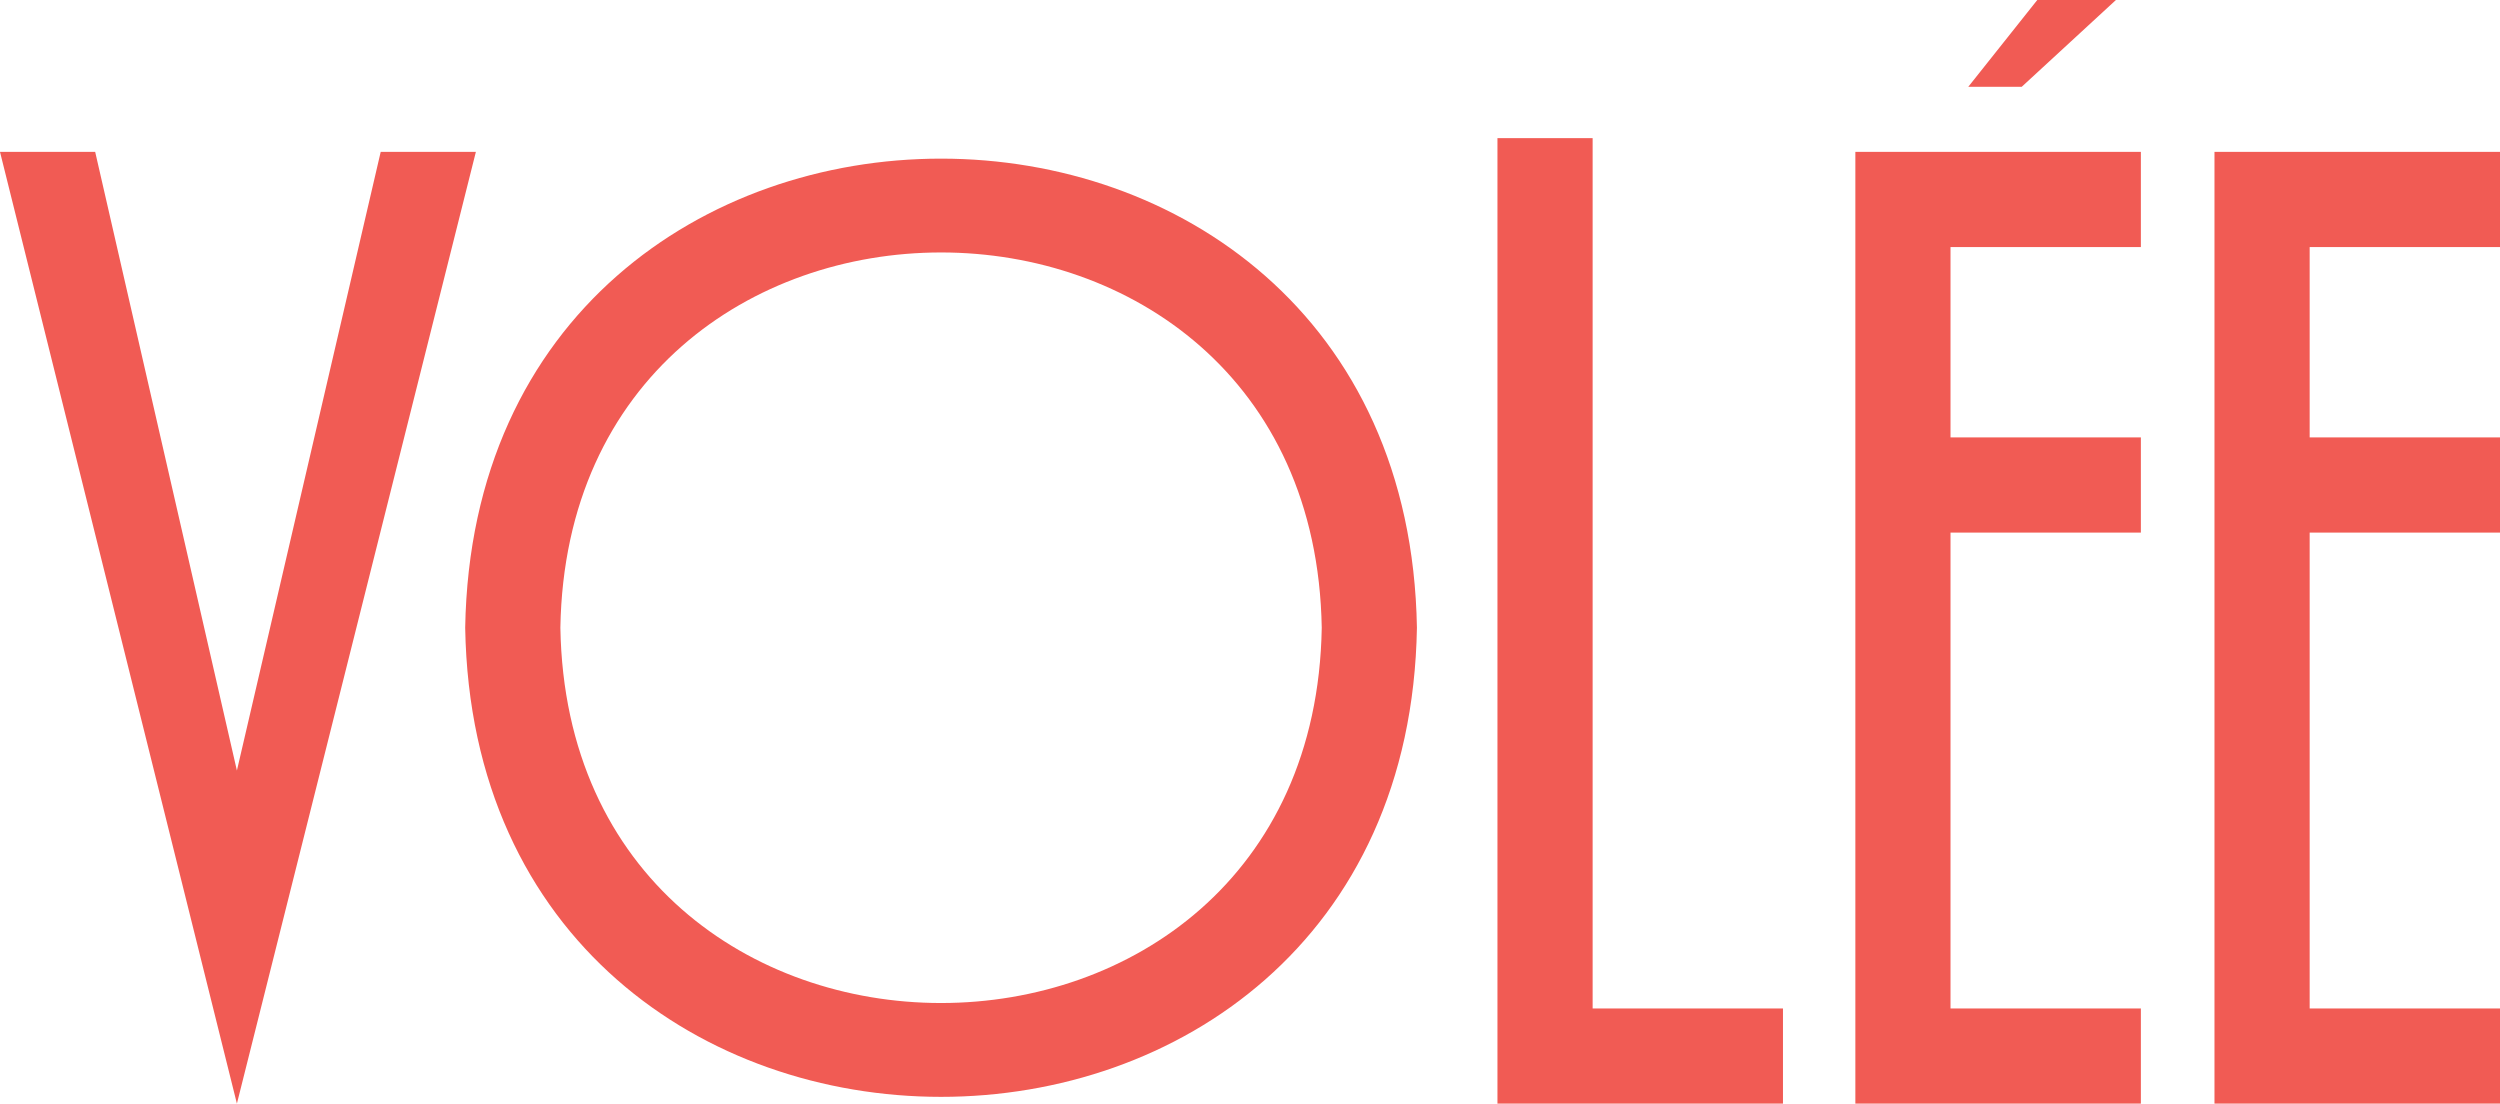 <?xml version="1.0" encoding="UTF-8"?><svg id="Layer_1" xmlns="http://www.w3.org/2000/svg" viewBox="0 0 1001.25 442"><defs><style>.cls-1{fill:#f15b54;}</style></defs><polygon class="cls-1" points="152.47 60.83 94.88 308.6 38.12 60.83 0 60.83 94.88 442 190.59 60.83 152.47 60.83"/><path class="cls-1" d="m529.36,251.41c-3.42-200.41-301.54-200.39-304.93,0,3.42,200.42,301.54,200.38,304.93,0m38.12,0c-4.28,250.53-376.93,250.49-381.17,0,4.28-250.52,376.93-250.48,381.17,0"/><polygon class="cls-1" points="599.73 55.33 599.73 442 714.08 442 714.08 403.88 637.85 403.88 637.85 55.33 599.73 55.33"/><polygon class="cls-1" points="743.07 60.83 743.07 442 857.42 442 857.42 403.89 781.18 403.89 781.18 213.3 857.42 213.3 857.42 175.18 781.18 175.18 781.18 98.94 857.42 98.94 857.42 60.83 743.07 60.83"/><polygon class="cls-1" points="886.9 60.83 886.9 442 1001.25 442 1001.25 403.89 925.02 403.89 925.02 213.3 1001.25 213.3 1001.25 175.18 925.02 175.18 925.02 98.94 1001.25 98.94 1001.25 60.83 886.9 60.83"/><polygon class="cls-1" points="815.93 0 788.29 34.77 809.69 34.77 847.43 0 815.93 0"/></svg>